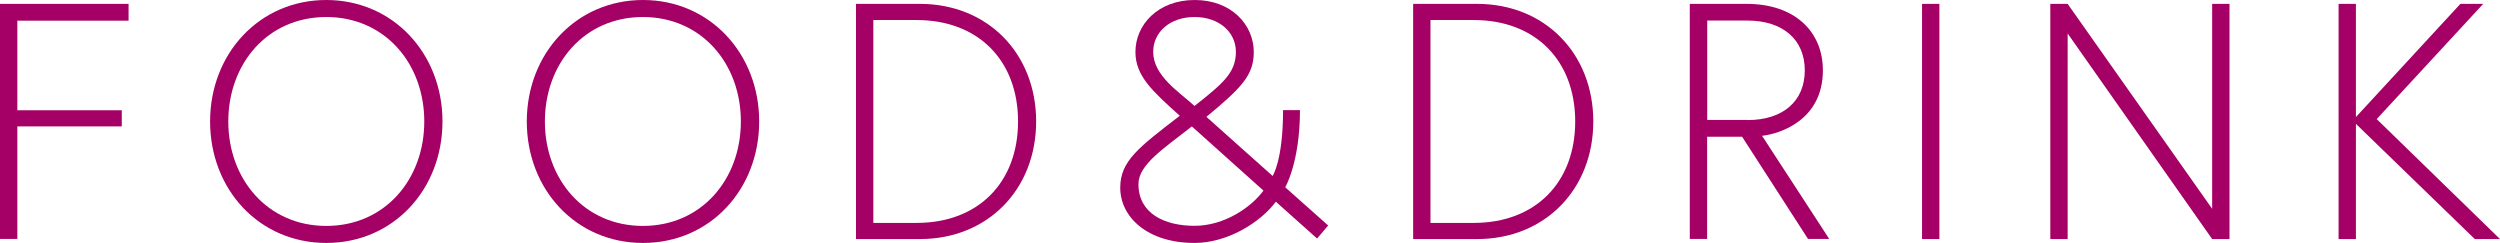 <?xml version="1.0" encoding="UTF-8"?>
<svg id="_レイヤー_2" data-name="レイヤー 2" xmlns="http://www.w3.org/2000/svg" viewBox="0 0 232.16 22.56">
  <defs>
    <style>
      .cls-1 {
        fill: #a40066;
        stroke-width: 0px;
      }
    </style>
  </defs>
  <g id="design">
    <g>
      <path class="cls-1" d="m1.61,10.24h9.7v1.5H1.61v10.45H0V.36h11.94v1.56H1.61v8.33Z"/>
      <path class="cls-1" d="m19.51,11.28c0-6.3,4.58-11.28,10.79-11.28s10.79,4.98,10.79,11.28-4.55,11.28-10.79,11.28-10.79-4.98-10.79-11.28Zm1.69,0c0,5.36,3.65,9.7,9.1,9.7s9.1-4.33,9.1-9.7S35.75,1.58,30.3,1.58s-9.1,4.33-9.1,9.7Z"/>
      <path class="cls-1" d="m48.92,11.28c0-6.3,4.58-11.28,10.79-11.28s10.79,4.98,10.79,11.28-4.55,11.28-10.79,11.28-10.79-4.98-10.79-11.28Zm1.68,0c0,5.36,3.65,9.7,9.1,9.7s9.1-4.33,9.1-9.7-3.65-9.7-9.1-9.7-9.1,4.33-9.1,9.7Z"/>
      <path class="cls-1" d="m85.43.36c6.3,0,10.79,4.62,10.79,10.92s-4.49,10.92-10.79,10.92h-5.94V.36h5.94Zm-.31,20.34c5.74,0,9.42-3.77,9.42-9.42s-3.68-9.42-9.42-9.42h-4.02v18.84h4.02Z"/>
      <path class="cls-1" d="m120.72,10.22c0,4.86-1.37,7.17-1.37,7.17l3.99,3.55-1.03,1.21-3.83-3.42c-1.46,1.96-4.52,3.83-7.55,3.83-4.37,0-6.9-2.39-6.9-5.14,0-2.46,1.72-3.74,5.53-6.67-2.5-2.25-4.12-3.68-4.12-5.92,0-2.53,2.09-4.83,5.5-4.83s5.49,2.3,5.49,4.83c0,2.15-1.12,3.31-4.4,6.02l6.15,5.49s.97-1.43.97-6.11h1.58Zm-3.39,7.48l-6.65-5.96c-2.62,2.06-4.96,3.55-4.96,5.36,0,2.74,2.44,3.87,5.21,3.87s5.25-1.71,6.4-3.27Zm-6.4-7.86c2.59-2.06,3.84-3.06,3.84-5.02,0-1.84-1.56-3.24-3.84-3.24s-3.84,1.4-3.84,3.24c0,2.21,2.4,3.71,3.84,5.02Z"/>
      <path class="cls-1" d="m137.17.36c6.3,0,10.79,4.62,10.79,10.92s-4.49,10.92-10.79,10.92h-5.94V.36h5.94Zm-.31,20.34c5.74,0,9.42-3.77,9.42-9.42s-3.68-9.42-9.42-9.42h-4.02v18.84h4.02Z"/>
      <path class="cls-1" d="m156.94.36h5.26c4.49,0,7.08,2.59,7.08,6.17,0,4.71-4.12,5.92-5.65,6.08l6.24,9.58h-1.97l-6.12-9.49h-3.25v9.49h-1.61V.36Zm5.35,10.79c3.28,0,5.31-1.75,5.31-4.62s-2.06-4.62-5.31-4.62h-3.75v9.23h3.75Z"/>
      <path class="cls-1" d="m178.49.36h1.61v21.84h-1.61V.36Z"/>
      <path class="cls-1" d="m192.01.36l13.42,19.03V.36h1.61v21.84h-1.61l-13.42-19.09v19.09h-1.61V.36h1.61Z"/>
      <path class="cls-1" d="m218.78,10.87L228.48.36h2.12l-9.89,10.7,11.45,11.14h-2.34l-11.04-10.7v10.7h-1.61V.36h1.61v10.51Z"/>
    </g>
  </g>
</svg>